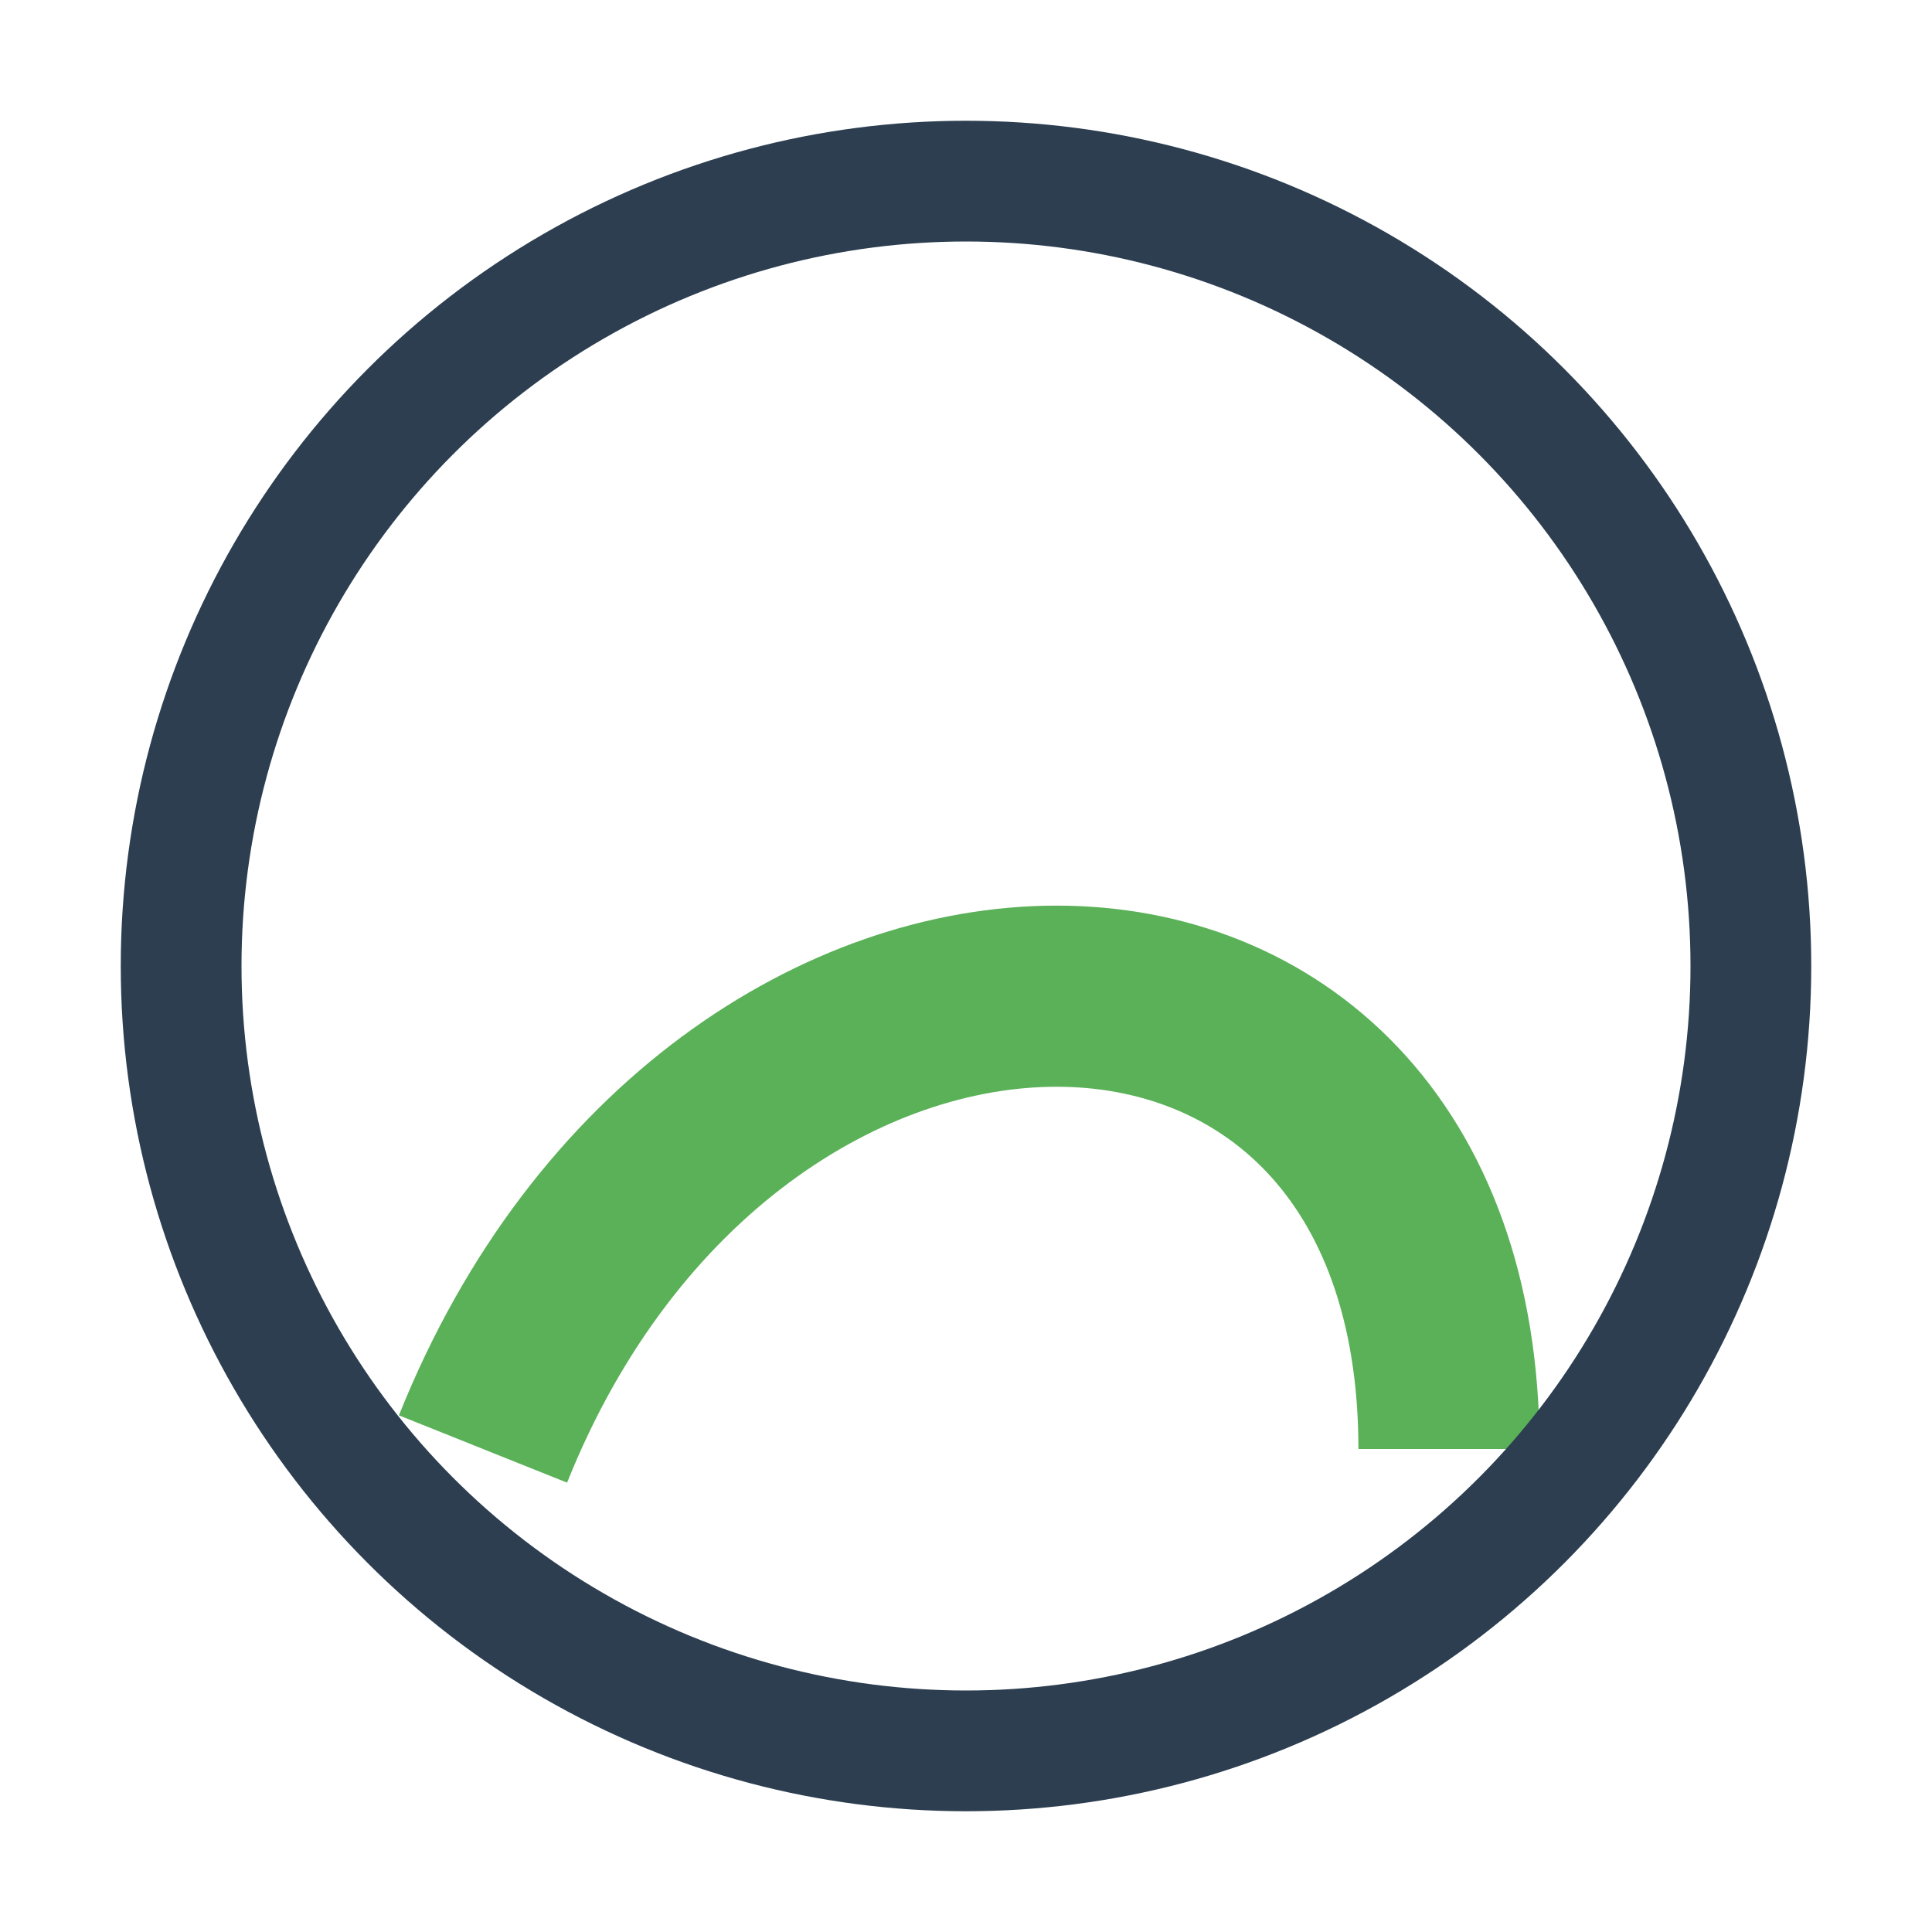 <?xml version="1.0" encoding="UTF-8"?>
<svg xmlns="http://www.w3.org/2000/svg" width="32" height="32" viewBox="0 0 32 32"><path d="M8 24c4-10 16-10 16 0" stroke="#5AB157" stroke-width="3" fill="none"/><circle cx="16" cy="16" r="13" stroke="#2C3E50" stroke-width="2" fill="none"/></svg>
